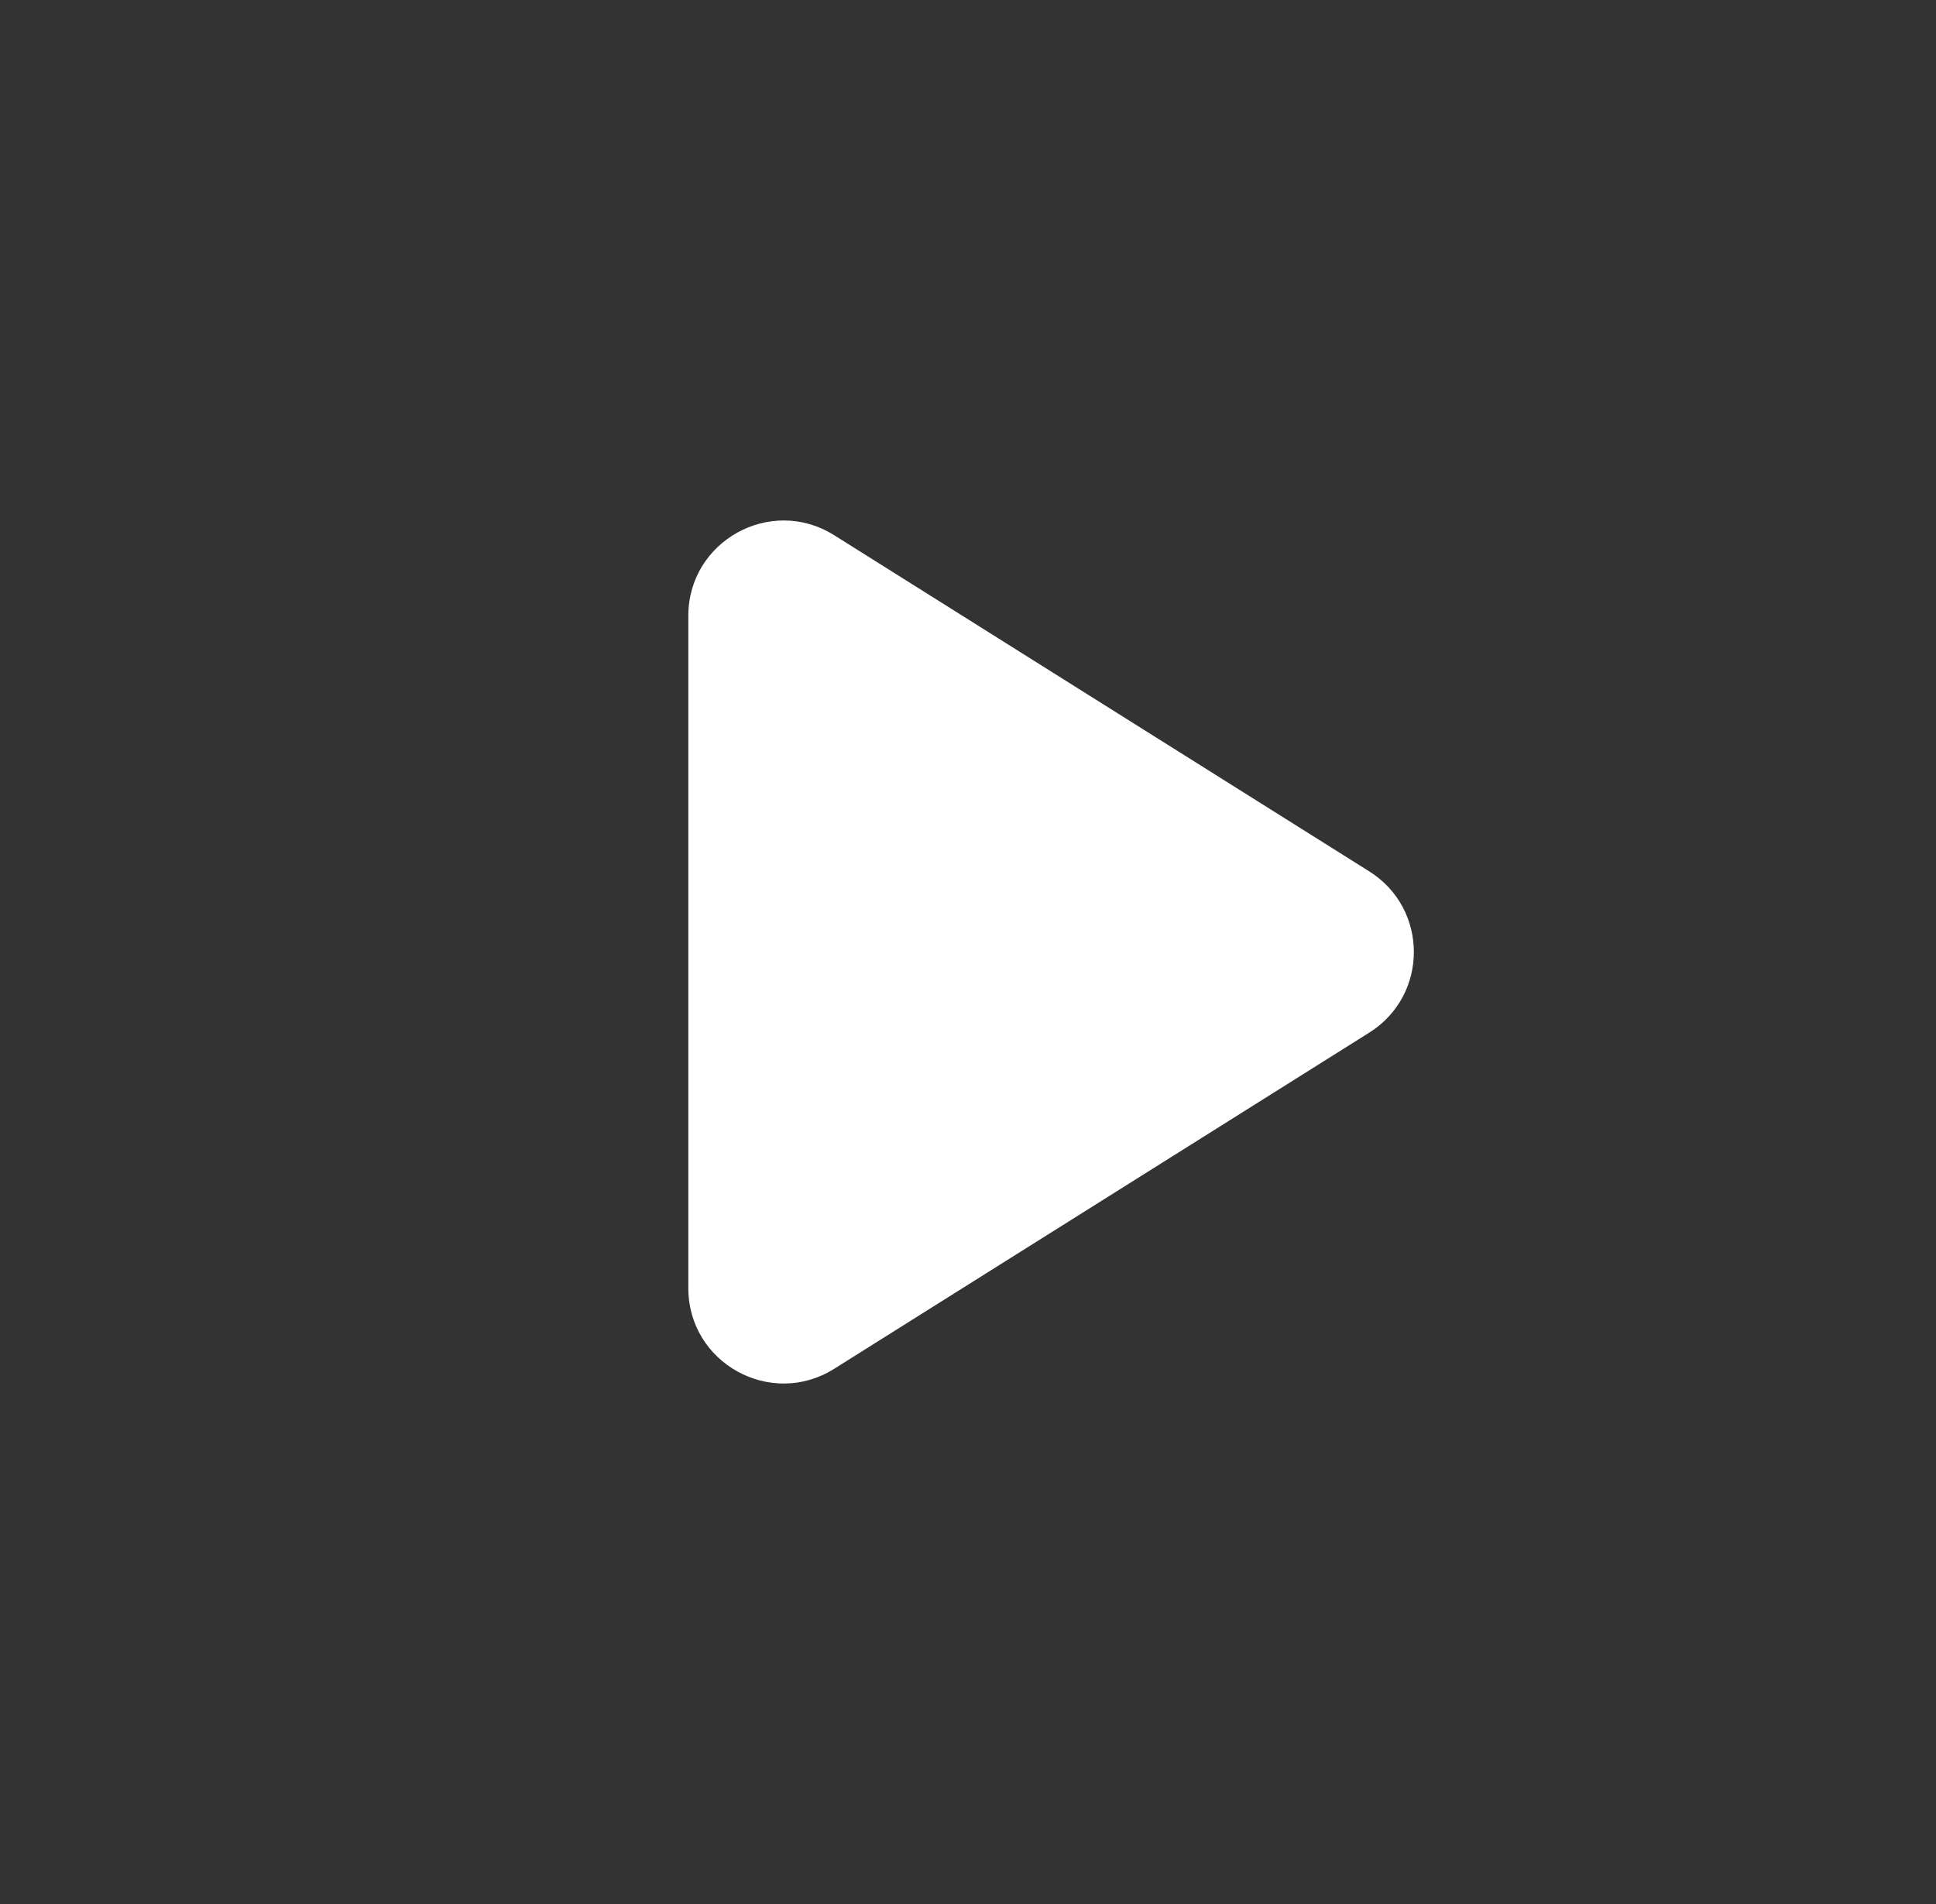 <svg width="61" height="60" viewBox="0 0 61 60" fill="none" xmlns="http://www.w3.org/2000/svg">
<rect x="0" y="0" width="61" height="60" fill="#333333" stroke="none"/>
<path d="M43.144 27.46C45.016 28.636 45.016 31.364 43.144 32.54L26.284 43.134C24.286 44.389 21.688 42.953 21.688 40.594L21.688 19.406C21.688 17.047 24.286 15.611 26.284 16.866L43.144 27.46Z" fill="white"/>
</svg>
